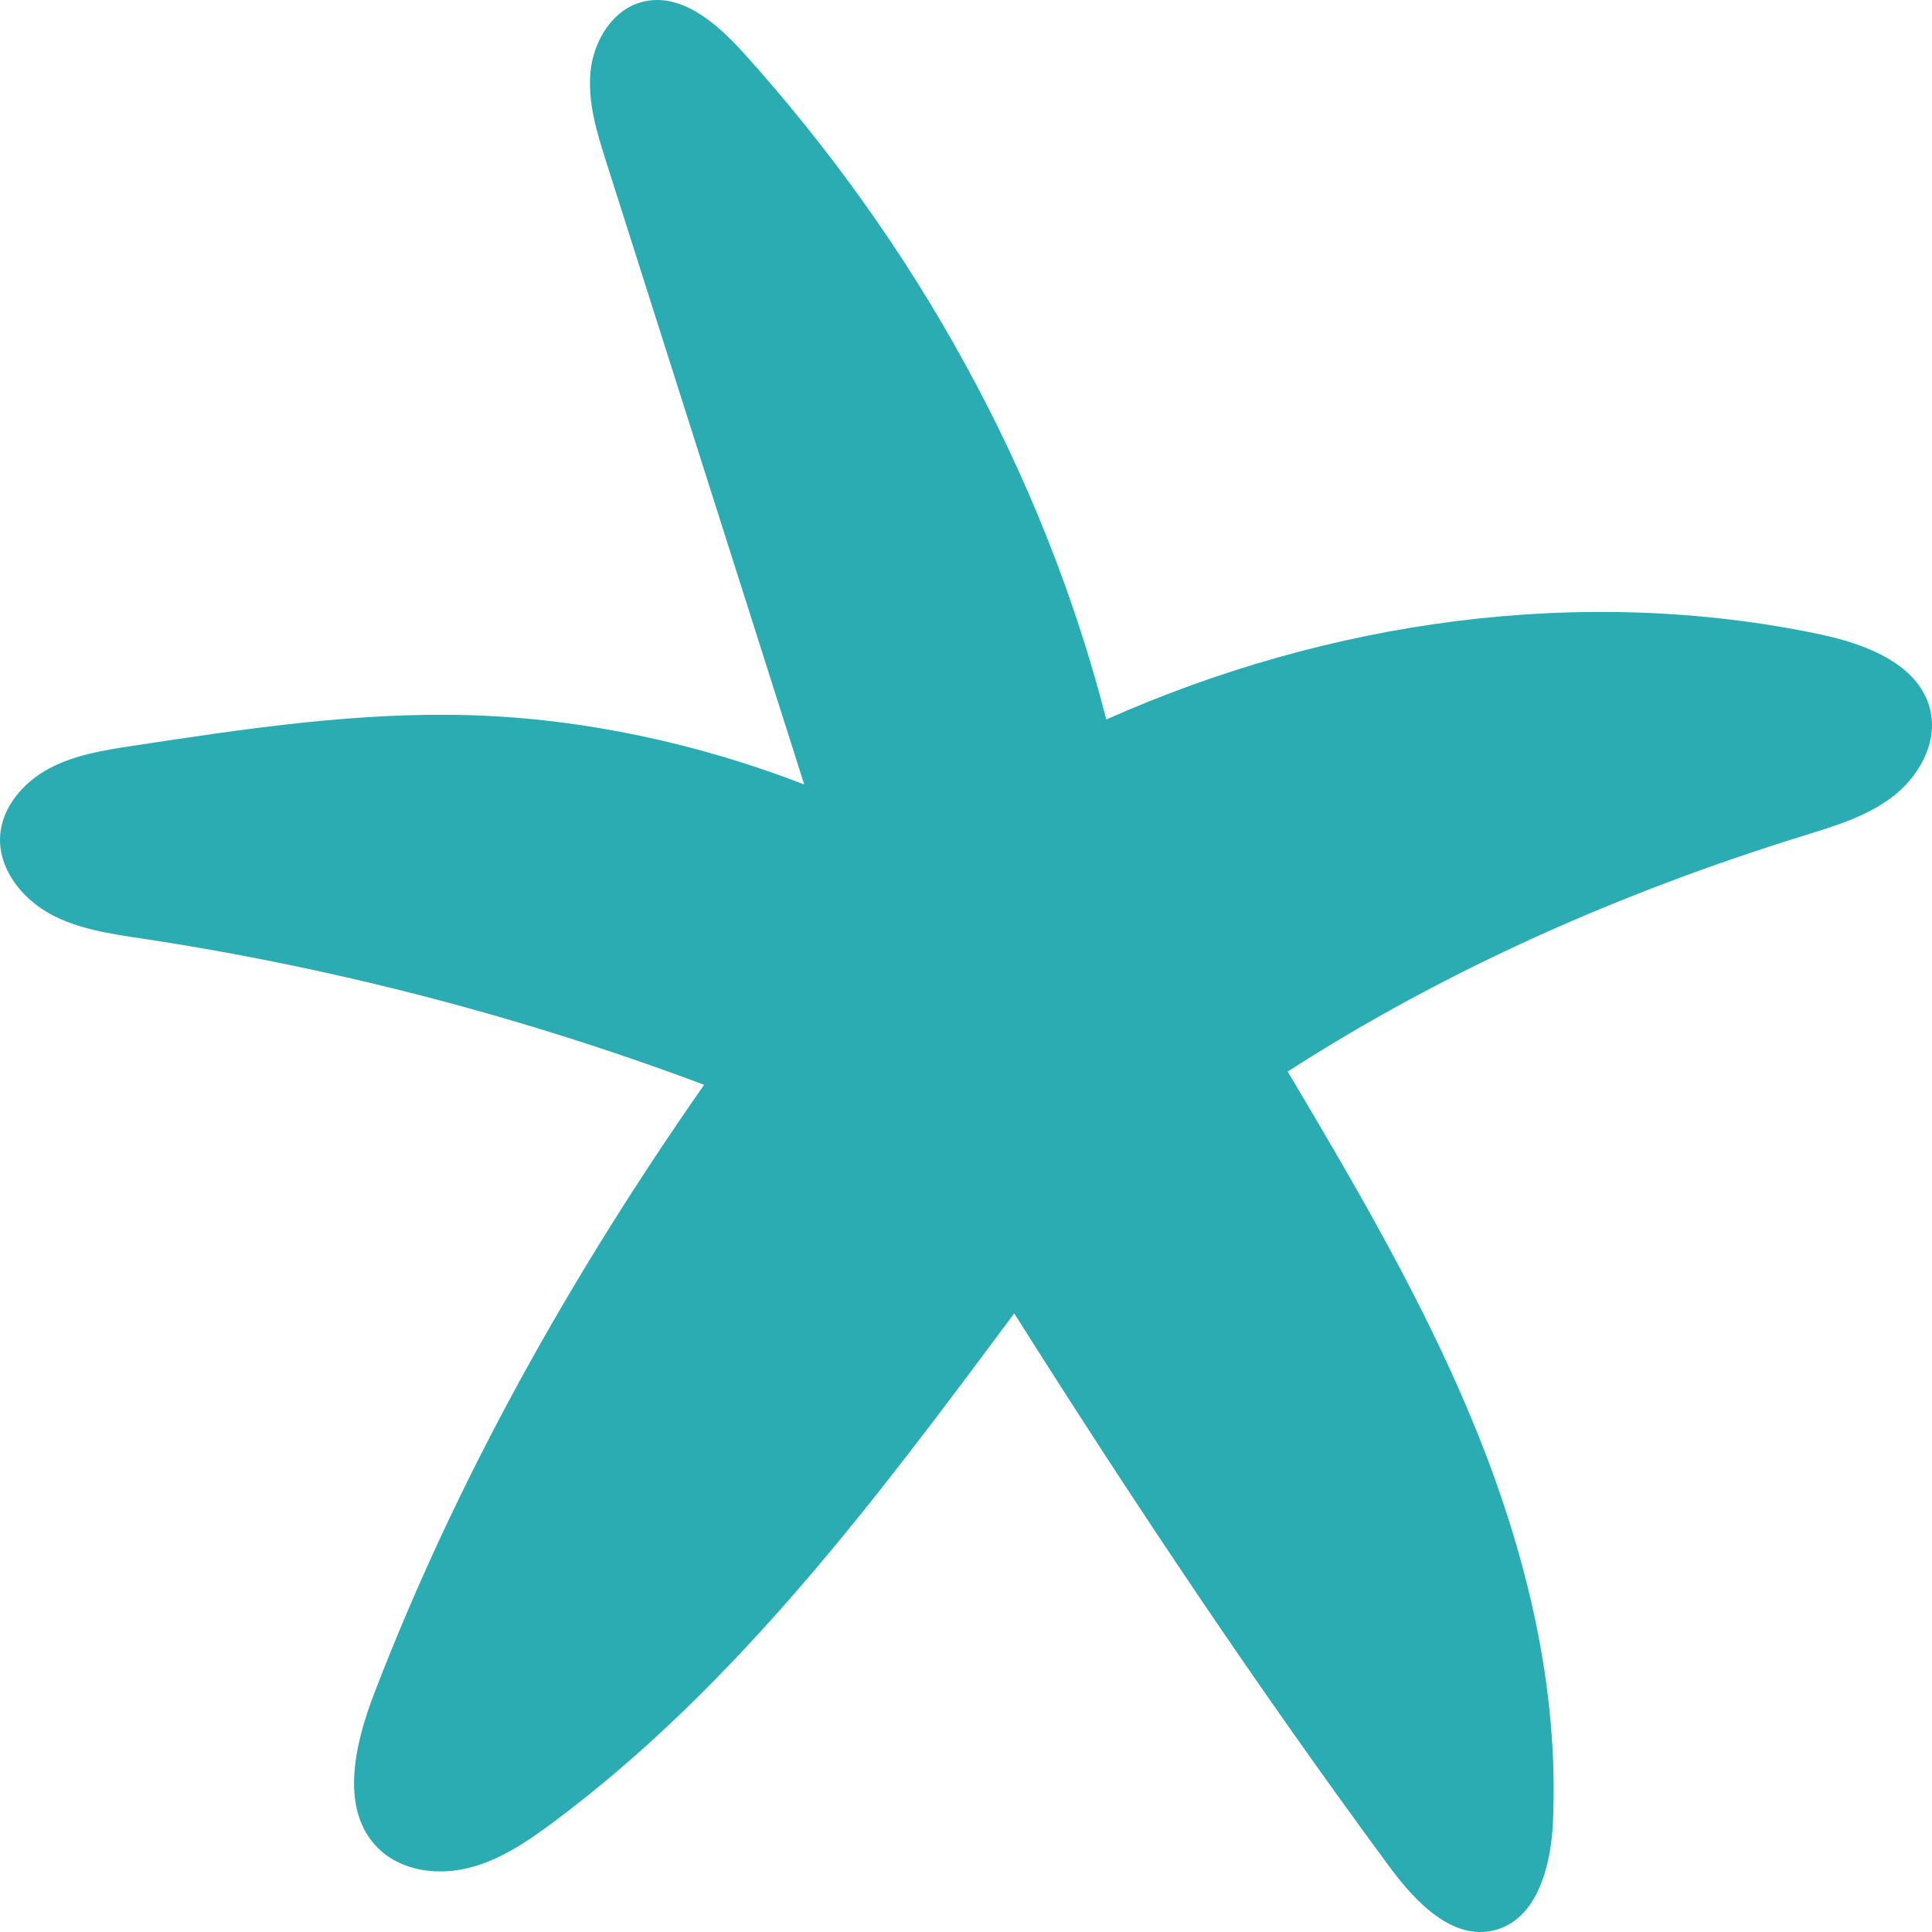 <svg width="182" height="182" viewBox="0 0 182 182" fill="none" xmlns="http://www.w3.org/2000/svg">
<path d="M171.504 59.765C149.034 55.039 125.192 58.437 104.217 67.779C98.237 44.414 86.173 22.853 70.027 4.963C67.525 2.19 64.151 -0.746 60.531 0.171C57.71 0.881 55.916 3.843 55.63 6.74C55.344 9.637 56.235 12.508 57.119 15.288C63.333 34.825 69.546 54.362 75.76 73.899C65.933 70.09 55.084 67.707 44.398 67.376C33.712 67.043 23.072 68.651 12.503 70.259C9.799 70.67 7.037 71.106 4.626 72.395C2.214 73.684 0.173 76.027 0.011 78.762C-0.171 81.808 2.013 84.595 4.684 86.073C7.355 87.544 10.456 87.974 13.472 88.429C31.503 91.163 49.247 95.786 66.329 102.192C53.726 120.238 43.007 139.332 35.24 159.559C33.388 164.383 31.964 170.548 35.663 174.148C37.834 176.264 41.233 176.7 44.171 175.958C47.109 175.216 49.683 173.477 52.114 171.668C69.462 158.738 82.631 141.096 95.54 123.721C106.953 141.799 118.543 159.123 130.905 175.873C133.336 179.167 136.82 182.839 140.792 181.83C144.796 180.814 146.102 175.815 146.291 171.681C146.869 158.999 143.795 146.356 139.017 134.599C134.24 122.842 127.785 111.853 121.305 100.942C136.268 91.307 152.738 84.054 169.807 78.755C172.752 77.844 175.781 76.952 178.238 75.09C180.694 73.228 182.482 70.136 181.884 67.109C181.006 62.688 175.911 60.696 171.51 59.772L171.504 59.765Z" fill="#2AACB2"/>
</svg>
